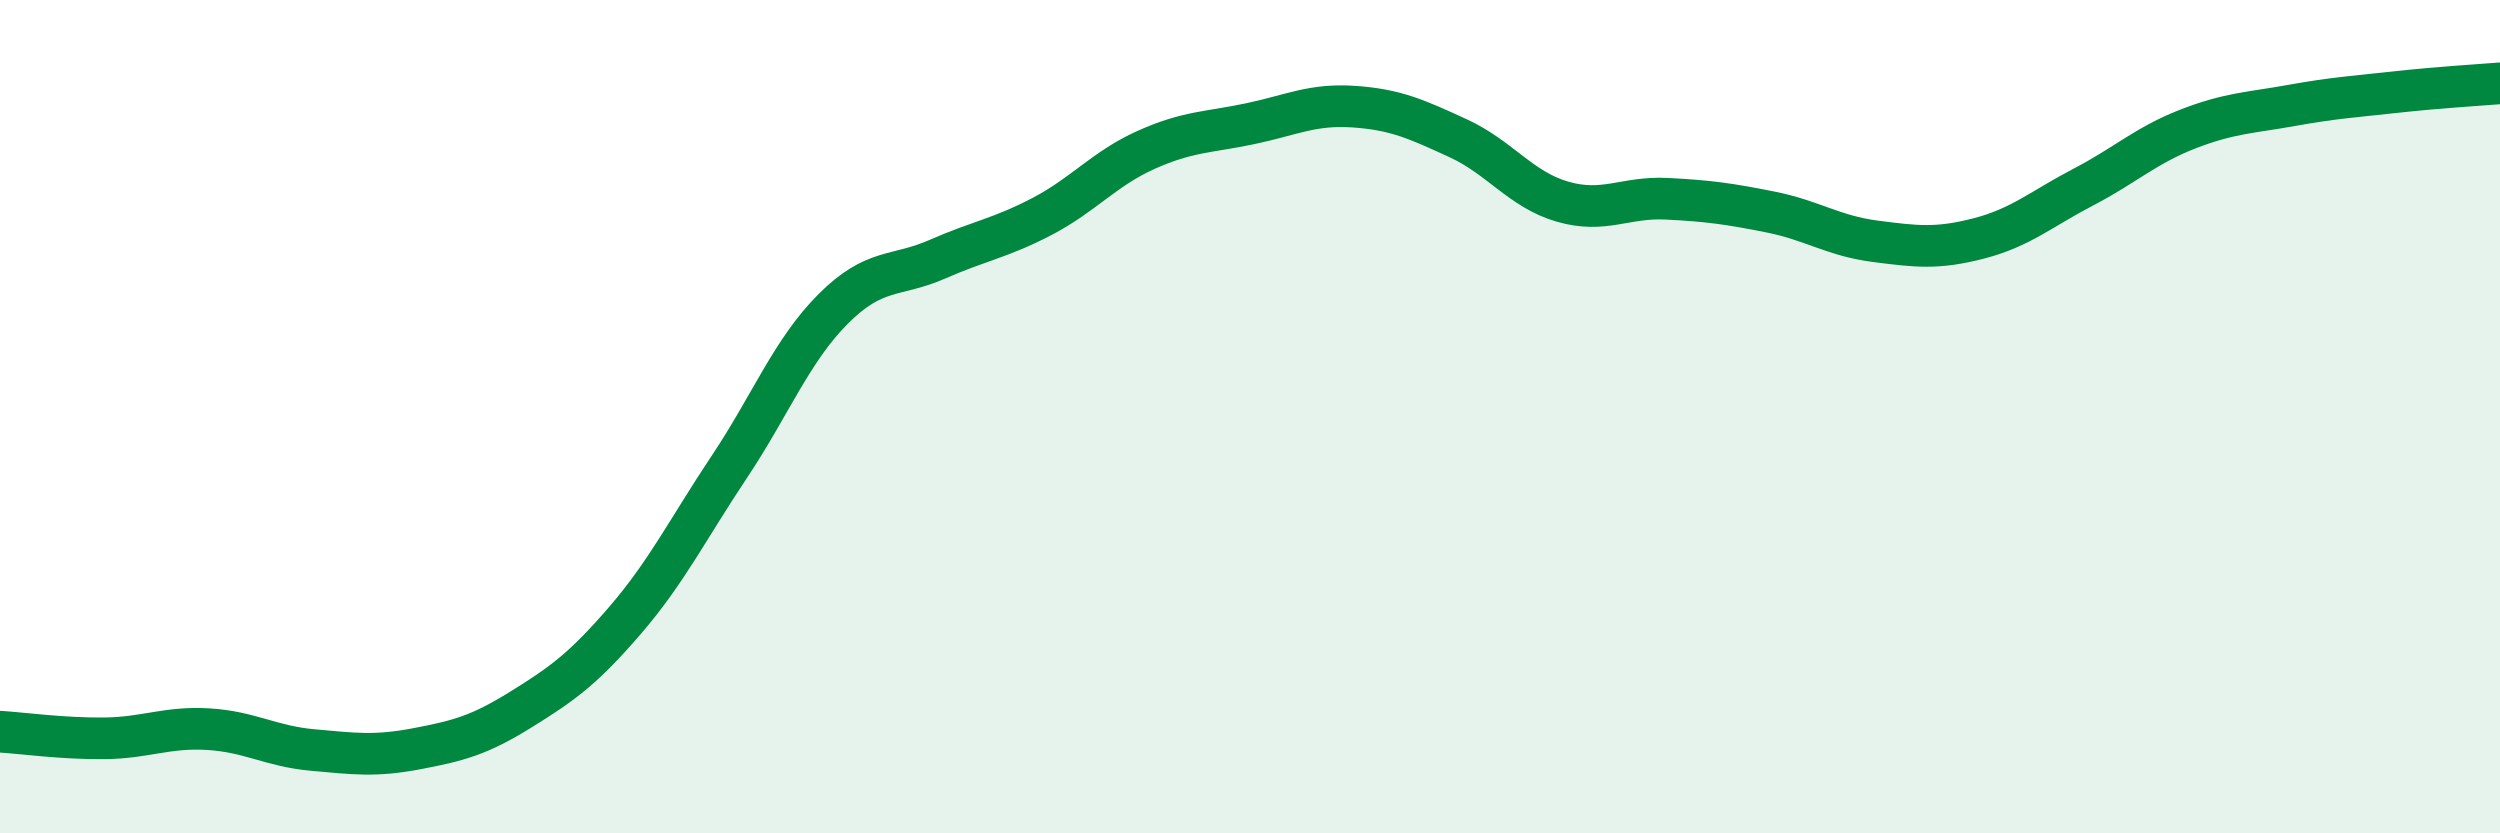 
    <svg width="60" height="20" viewBox="0 0 60 20" xmlns="http://www.w3.org/2000/svg">
      <path
        d="M 0,17.56 C 0.5,17.59 1.5,17.73 2.5,17.72 C 3.5,17.71 4,17.44 5,17.5 C 6,17.56 6.5,17.91 7.5,18 C 8.5,18.09 9,18.16 10,17.97 C 11,17.78 11.5,17.65 12.5,17.03 C 13.5,16.41 14,16.05 15,14.89 C 16,13.73 16.5,12.71 17.5,11.21 C 18.5,9.71 19,8.41 20,7.41 C 21,6.41 21.5,6.66 22.5,6.22 C 23.5,5.78 24,5.72 25,5.2 C 26,4.68 26.5,4.05 27.5,3.6 C 28.5,3.15 29,3.18 30,2.97 C 31,2.76 31.5,2.49 32.5,2.56 C 33.5,2.63 34,2.86 35,3.32 C 36,3.78 36.5,4.55 37.5,4.84 C 38.5,5.13 39,4.72 40,4.77 C 41,4.82 41.5,4.89 42.5,5.09 C 43.5,5.29 44,5.66 45,5.79 C 46,5.92 46.5,5.98 47.5,5.72 C 48.5,5.46 49,5.01 50,4.49 C 51,3.97 51.5,3.49 52.5,3.1 C 53.5,2.71 54,2.71 55,2.53 C 56,2.35 56.5,2.32 57.5,2.21 C 58.5,2.1 59.5,2.04 60,2L60 20L0 20Z"
        fill="#008740"
        opacity="0.1"
        stroke-linecap="round"
        stroke-linejoin="round"
      />
      <path
        d="M 0,17.56 C 0.5,17.59 1.5,17.73 2.5,17.72 C 3.5,17.71 4,17.44 5,17.5 C 6,17.56 6.5,17.91 7.5,18 C 8.5,18.09 9,18.16 10,17.97 C 11,17.78 11.5,17.65 12.5,17.03 C 13.5,16.41 14,16.05 15,14.89 C 16,13.73 16.5,12.71 17.5,11.21 C 18.5,9.71 19,8.41 20,7.41 C 21,6.41 21.5,6.66 22.5,6.22 C 23.5,5.78 24,5.72 25,5.2 C 26,4.68 26.5,4.05 27.5,3.6 C 28.5,3.15 29,3.18 30,2.97 C 31,2.76 31.5,2.49 32.5,2.56 C 33.5,2.63 34,2.86 35,3.32 C 36,3.78 36.5,4.55 37.5,4.84 C 38.5,5.13 39,4.72 40,4.77 C 41,4.82 41.5,4.89 42.5,5.09 C 43.5,5.29 44,5.66 45,5.79 C 46,5.92 46.5,5.98 47.5,5.72 C 48.5,5.46 49,5.01 50,4.49 C 51,3.97 51.5,3.49 52.5,3.1 C 53.5,2.71 54,2.71 55,2.53 C 56,2.35 56.5,2.32 57.5,2.21 C 58.5,2.1 59.5,2.04 60,2"
        stroke="#008740"
        stroke-width="1"
        fill="none"
        stroke-linecap="round"
        stroke-linejoin="round"
      />
    </svg>
  